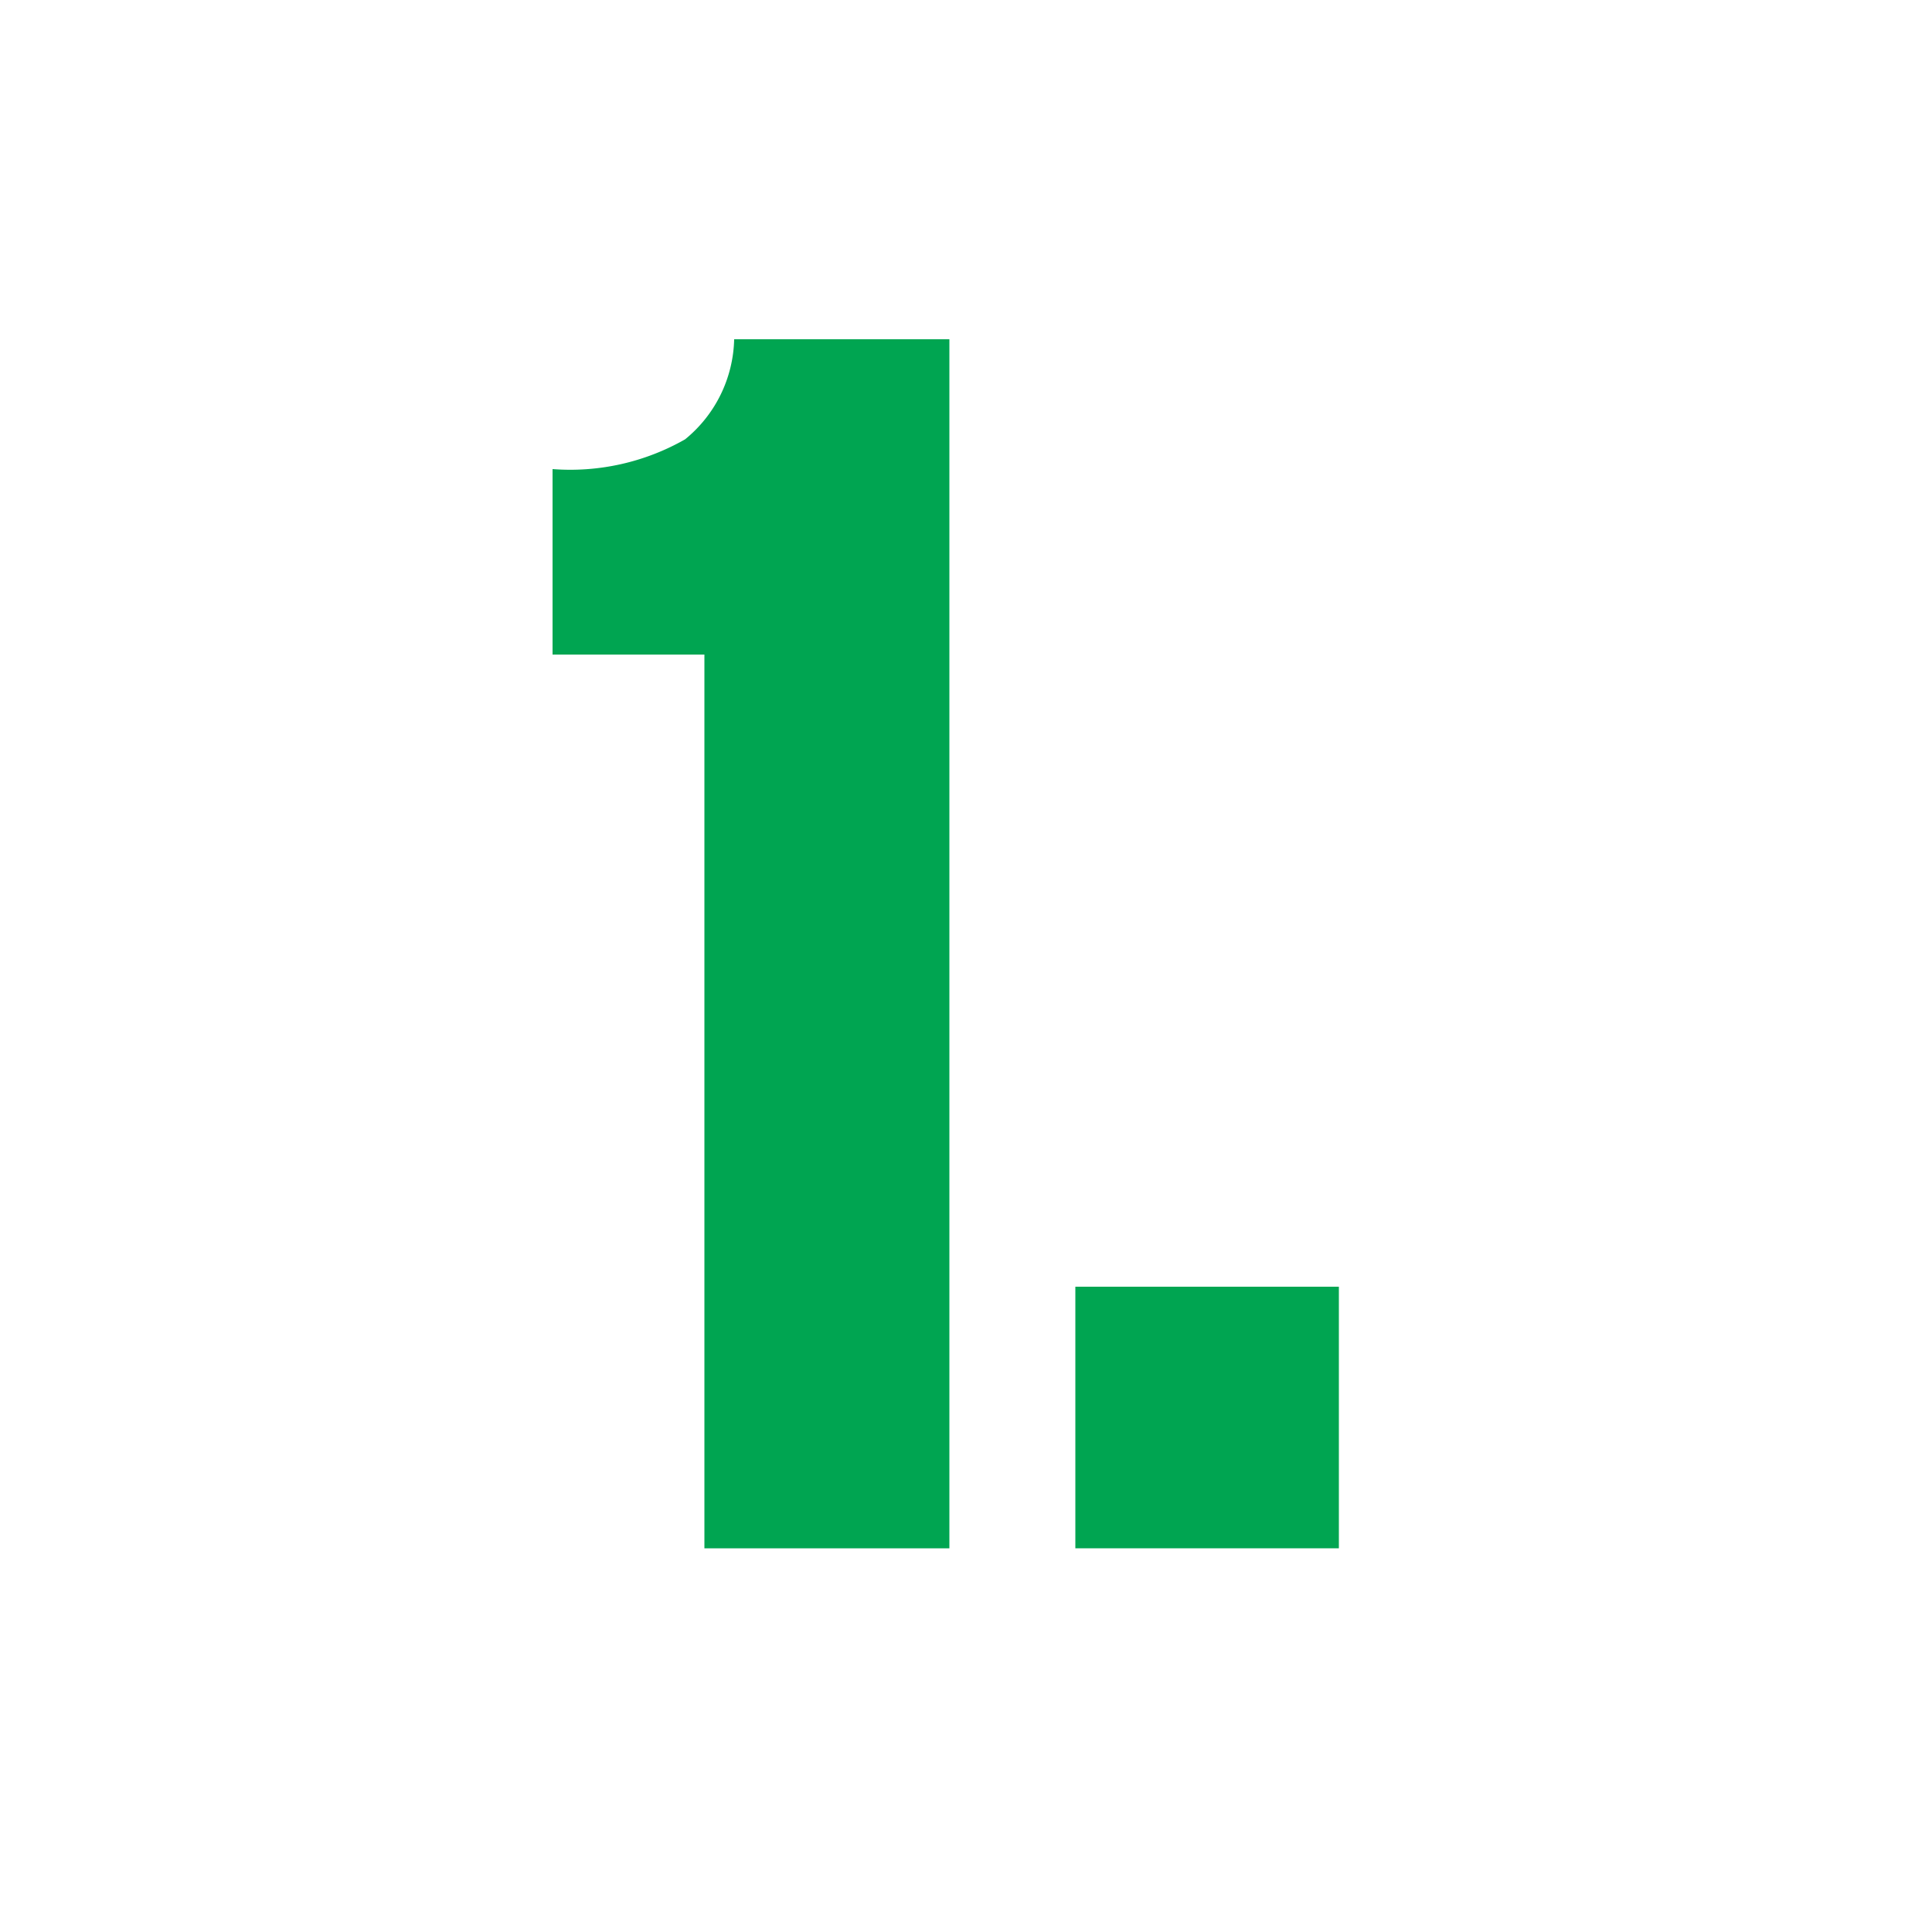 <?xml version="1.0" encoding="UTF-8"?> <svg xmlns="http://www.w3.org/2000/svg" id="Layer_1" data-name="Layer 1" viewBox="0 0 50 50"><defs><style>.cls-1{fill:#00a551;}</style></defs><path class="cls-1" d="M18.23,40.07V16.94H14.3v-4.8a6,6,0,0,0,3.43-.77A3.44,3.44,0,0,0,19,8.78h5.57V40.07Z"></path><path class="cls-1" d="M27.83,40.07V33.3h6.82v6.77Z"></path></svg> 